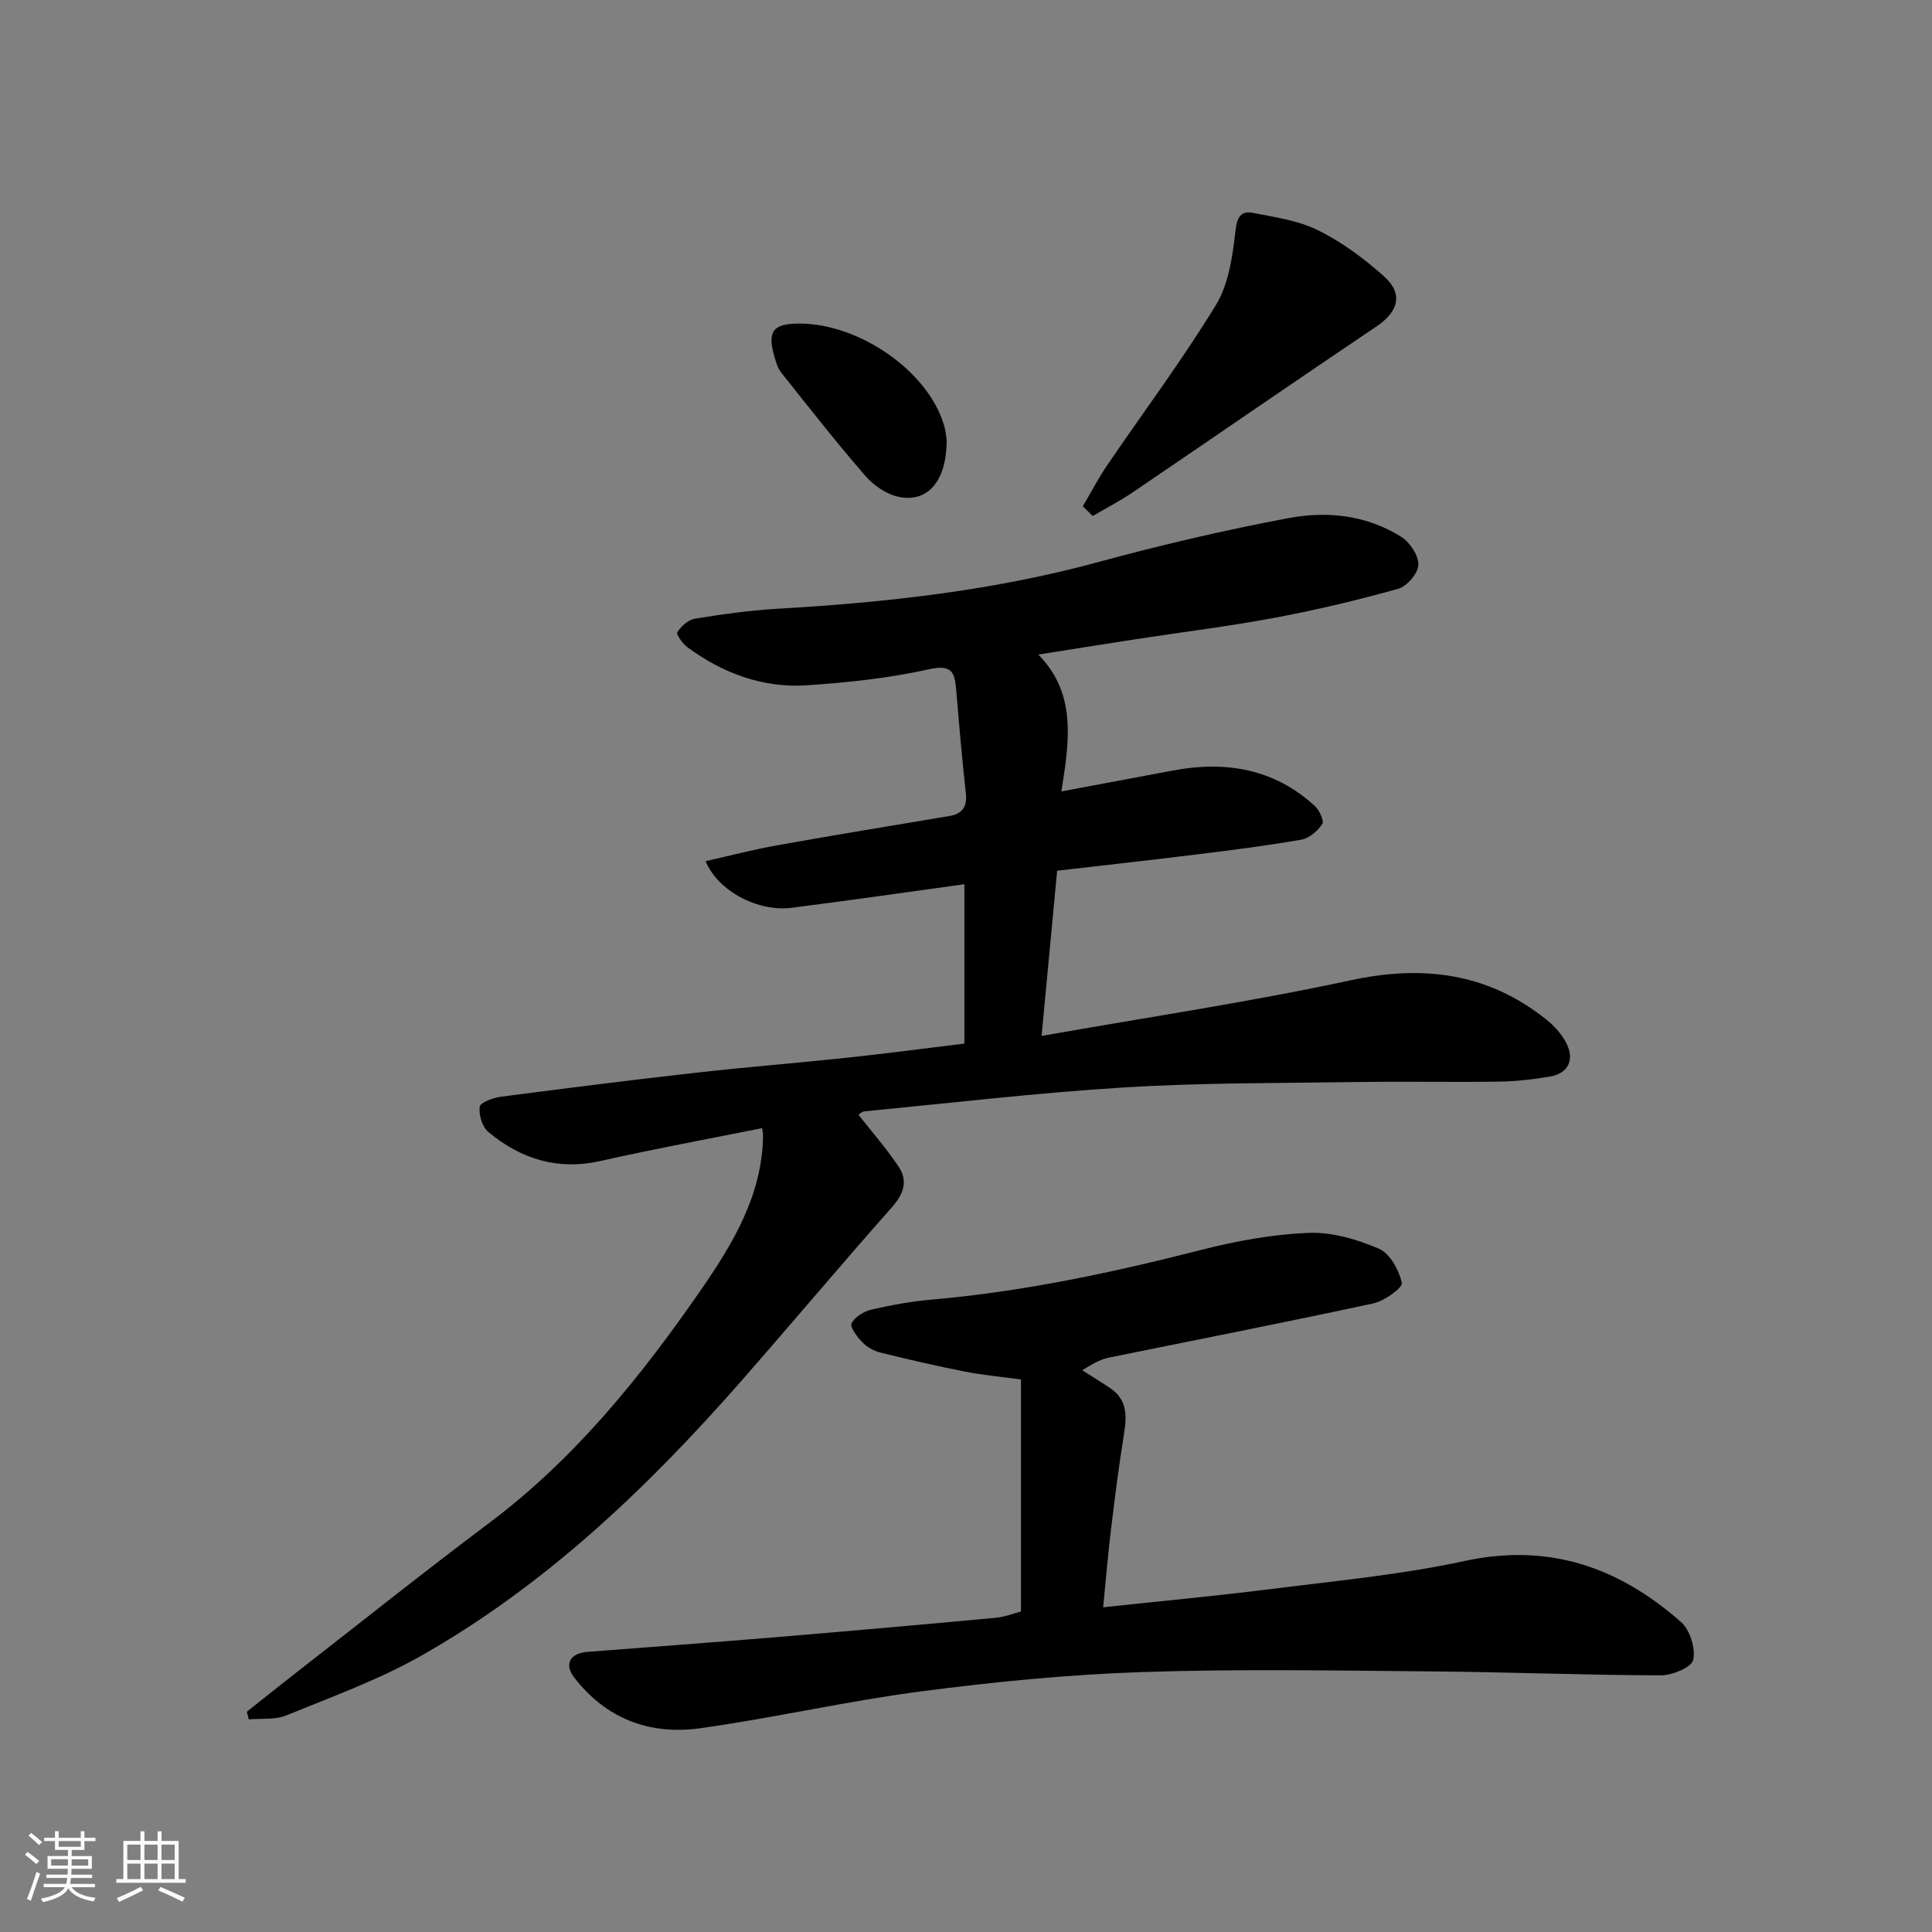 <svg enable-background="new 0 0 400 400" viewBox="0 0 400 400" xmlns="http://www.w3.org/2000/svg"><rect x="0" y="0" width="400" height="400" fill="#808080" stroke="none"/><path d="m5.17 384 .55-.58c.85.61 1.65 1.24 2.4 1.87l-.59.64c-.83-.73-1.62-1.38-2.36-1.93m1.22 9.53-.82-.34c.71-1.76 1.37-3.64 1.98-5.63.24.13.5.25.76.36-.6 1.67-1.24 3.54-1.92 5.61m-.5-13.5.57-.54c.56.44 1.31 1.06 2.26 1.87l-.64.64c-.68-.66-1.41-1.32-2.19-1.97m3.25.46h2.24v-1.36h.77v1.36h4.57v-1.36h.76v1.36h2.28v.69h-2.28v1.84h-2.64v1.26h4.18v2.64h-4.21c0 .45-.02.86-.05 1.21h4.32v.69h-4.38c-.04.34-.1.75-.19 1.22h5.15v.69h-4.82c.87 1.19 2.51 1.92 4.93 2.19-.17.31-.3.57-.37.76-2.77-.49-4.52-1.41-5.26-2.76-.56 1.26-2.3 2.23-5.24 2.9-.12-.24-.26-.48-.43-.72 2.73-.55 4.38-1.34 4.96-2.38h-4.38v-.69h4.65c.1-.38.17-.79.21-1.22h-4.32v-.69h4.4c.03-.34.05-.75.05-1.21h-4.2v-2.64h4.23v-1.26h-2.69v-1.84h-2.24zm1.46 4.46v1.29h3.45c.01-.4.02-.57.01-.53v-.32-.45h-3.46zm1.55-2.59h4.57v-1.19h-4.57zm6.11 2.59h-3.42v.77c-.01.19-.01.37-.02.53h3.44z" fill="#fafafa"/><path d="m32.63 379.16h.82v1.98h3.54v7.89h1.46v.78h-14.37v-.78h1.46v-7.89h3.54v-1.98h.82v1.98h2.73zm-3.49 11.48.5.73c-1.61.82-3.28 1.63-5 2.41-.13-.27-.28-.55-.44-.82 1.75-.72 3.4-1.49 4.94-2.32m-2.78-5.55h2.73v-3.18h-2.73zm0 3.95h2.73v-3.2h-2.73zm3.54-3.95h2.73v-3.18h-2.73zm0 3.95h2.73v-3.2h-2.73zm7.89 4.68c-1.84-.92-3.51-1.7-5.02-2.32l.45-.73c1.89.8 3.57 1.55 5.04 2.23zm-1.62-11.81h-2.73v3.18h2.73zm-2.73 7.13h2.73v-3.2h-2.73z" fill="#fafafa"/><g fill="#000001"><path d="m51.1 354.4c3.4-2.7 6.79-5.42 10.21-8.09 13.3-10.35 26.47-20.87 39.95-30.98 17.77-13.33 31.49-30.37 43.93-48.37 6.51-9.41 12.65-19.58 12.79-31.83.01-.49-.12-.98-.2-1.56-11.18 2.25-22.34 4.29-33.4 6.79-8.9 2.01-16.52-.39-23.26-5.98-1.27-1.05-2.02-3.55-1.8-5.23.11-.89 2.76-1.87 4.36-2.08 13.48-1.76 26.96-3.46 40.47-4.98 10.44-1.18 20.93-2 31.38-3.12 8.08-.86 16.15-1.94 24.14-2.91 0-11.39 0-22.14 0-32.99-12.13 1.67-23.94 3.37-35.77 4.88-6.94.89-15.26-3.44-17.81-9.66 4.99-1.12 9.81-2.38 14.7-3.26 11.89-2.12 23.8-4.08 35.71-6.07 2.8-.47 3.78-1.97 3.46-4.82-.78-7.01-1.38-14.04-1.97-21.07-.3-3.54-.62-5.64-5.6-4.52-8.27 1.85-16.82 2.76-25.3 3.33-9.11.61-17.4-2.46-24.74-7.86-1.01-.74-2.4-2.69-2.12-3.13.79-1.23 2.25-2.57 3.62-2.79 5.65-.92 11.35-1.73 17.05-2.06 22.43-1.29 44.65-3.73 66.44-9.66 13.02-3.54 26.21-6.63 39.47-9.12 7.99-1.5 16.2-.61 23.33 3.91 1.78 1.13 3.59 3.86 3.52 5.79-.06 1.75-2.37 4.43-4.18 4.94-8.43 2.36-16.98 4.4-25.6 6.01-9.47 1.77-19.05 2.95-28.58 4.41-6.63 1.02-13.24 2.08-20.33 3.2 8.05 8.15 6.39 18.21 4.77 28.34 8.19-1.54 15.66-2.95 23.13-4.34 10.92-2.04 20.95-.37 29.37 7.37.94.87 1.95 3.09 1.52 3.73-.98 1.44-2.72 2.95-4.36 3.23-7.24 1.26-14.55 2.18-21.86 3.08-9.27 1.15-18.56 2.17-28.67 3.34-1.04 11.01-2.08 22.17-3.22 34.21 21.92-3.88 43.05-7.01 63.88-11.5 15.08-3.26 28.49-1.58 40.61 8.1 1.62 1.29 3.14 2.96 4.1 4.78 1.83 3.5.49 6.35-3.26 7.01-3.55.62-7.17 1.02-10.77 1.07-9.66.14-19.33-.07-28.99.08-16.1.24-32.22.13-48.28 1.11-18.02 1.1-35.99 3.23-53.97 4.96-.57.05-1.09.64-1.22.72 2.82 3.59 5.78 6.98 8.27 10.68 1.98 2.94 1.14 5.63-1.31 8.4-10.58 11.95-20.84 24.17-31.36 36.17-19.33 22.02-40.41 42.12-66.05 56.69-8.85 5.03-18.57 8.54-28.04 12.41-2.31.95-5.16.58-7.76.82-.1-.52-.25-1.05-.4-1.58z"/><path d="m228.4 332.77c11.93-1.28 23.5-2.36 35.02-3.81 13.3-1.68 26.72-2.94 39.79-5.77 17.51-3.8 32 1.32 44.83 12.64 1.85 1.63 3.03 5.45 2.53 7.82-.33 1.53-4.32 3.21-6.67 3.21-15.76-.04-31.52-.68-47.28-.81-20.03-.17-40.07-.54-60.08.13-15.26.51-30.53 2.01-45.68 3.98-15.35 2-30.51 5.49-45.85 7.65-10.42 1.47-19.54-1.91-26.16-10.55-2.07-2.7-.83-4.97 2.7-5.25 12.96-1.01 25.93-1.95 38.88-3.03 15.23-1.27 30.46-2.62 45.69-4.03 1.89-.18 3.74-.91 5.26-1.3 0-16.13 0-32.02 0-48.05-4.28-.58-8-.91-11.64-1.63-5.87-1.16-11.71-2.51-17.52-3.95-1.34-.33-2.73-1.14-3.69-2.13-1.06-1.1-2.62-3.16-2.23-3.9.7-1.34 2.57-2.5 4.15-2.86 4.12-.95 8.32-1.7 12.53-2.07 18.93-1.65 37.39-5.6 55.76-10.29 7.24-1.85 14.75-3.22 22.19-3.52 4.84-.19 10.03 1.34 14.56 3.28 2.29.98 4.15 4.42 4.75 7.08.22.97-3.6 3.75-5.88 4.24-18.14 3.92-36.36 7.48-54.55 11.18-1.43.29-2.81.8-5.74 2.67 1.94 1.24 3.91 2.43 5.82 3.72 3.39 2.3 3.45 5.56 2.86 9.23-1.07 6.62-1.92 13.27-2.72 19.93-.65 5.29-1.08 10.62-1.63 16.19z"/><path d="m224.19 104.82c1.67-2.83 3.19-5.77 5.03-8.48 7.52-11.05 15.55-21.77 22.5-33.16 2.65-4.34 3.47-10.08 4.06-15.31.33-2.99 1.14-4.28 3.71-3.78 4.57.89 9.39 1.58 13.48 3.62 4.9 2.44 9.47 5.84 13.57 9.5 4.05 3.62 2.99 7.31-1.52 10.35-16.89 11.37-33.64 22.93-50.48 34.36-2.66 1.8-5.53 3.29-8.3 4.92-.69-.68-1.37-1.35-2.05-2.02z"/><path d="m195.99 91.07c.04 8.6-3.98 13.11-10.04 11.77-2.5-.55-5.11-2.38-6.83-4.36-6-6.93-11.67-14.15-17.38-21.34-.77-.97-1.13-2.32-1.47-3.55-1.42-5.04-.17-6.59 5.18-6.6 12.47-.02 26.63 9.84 29.96 20.92.43 1.41.54 2.9.58 3.16z"/></g></svg>